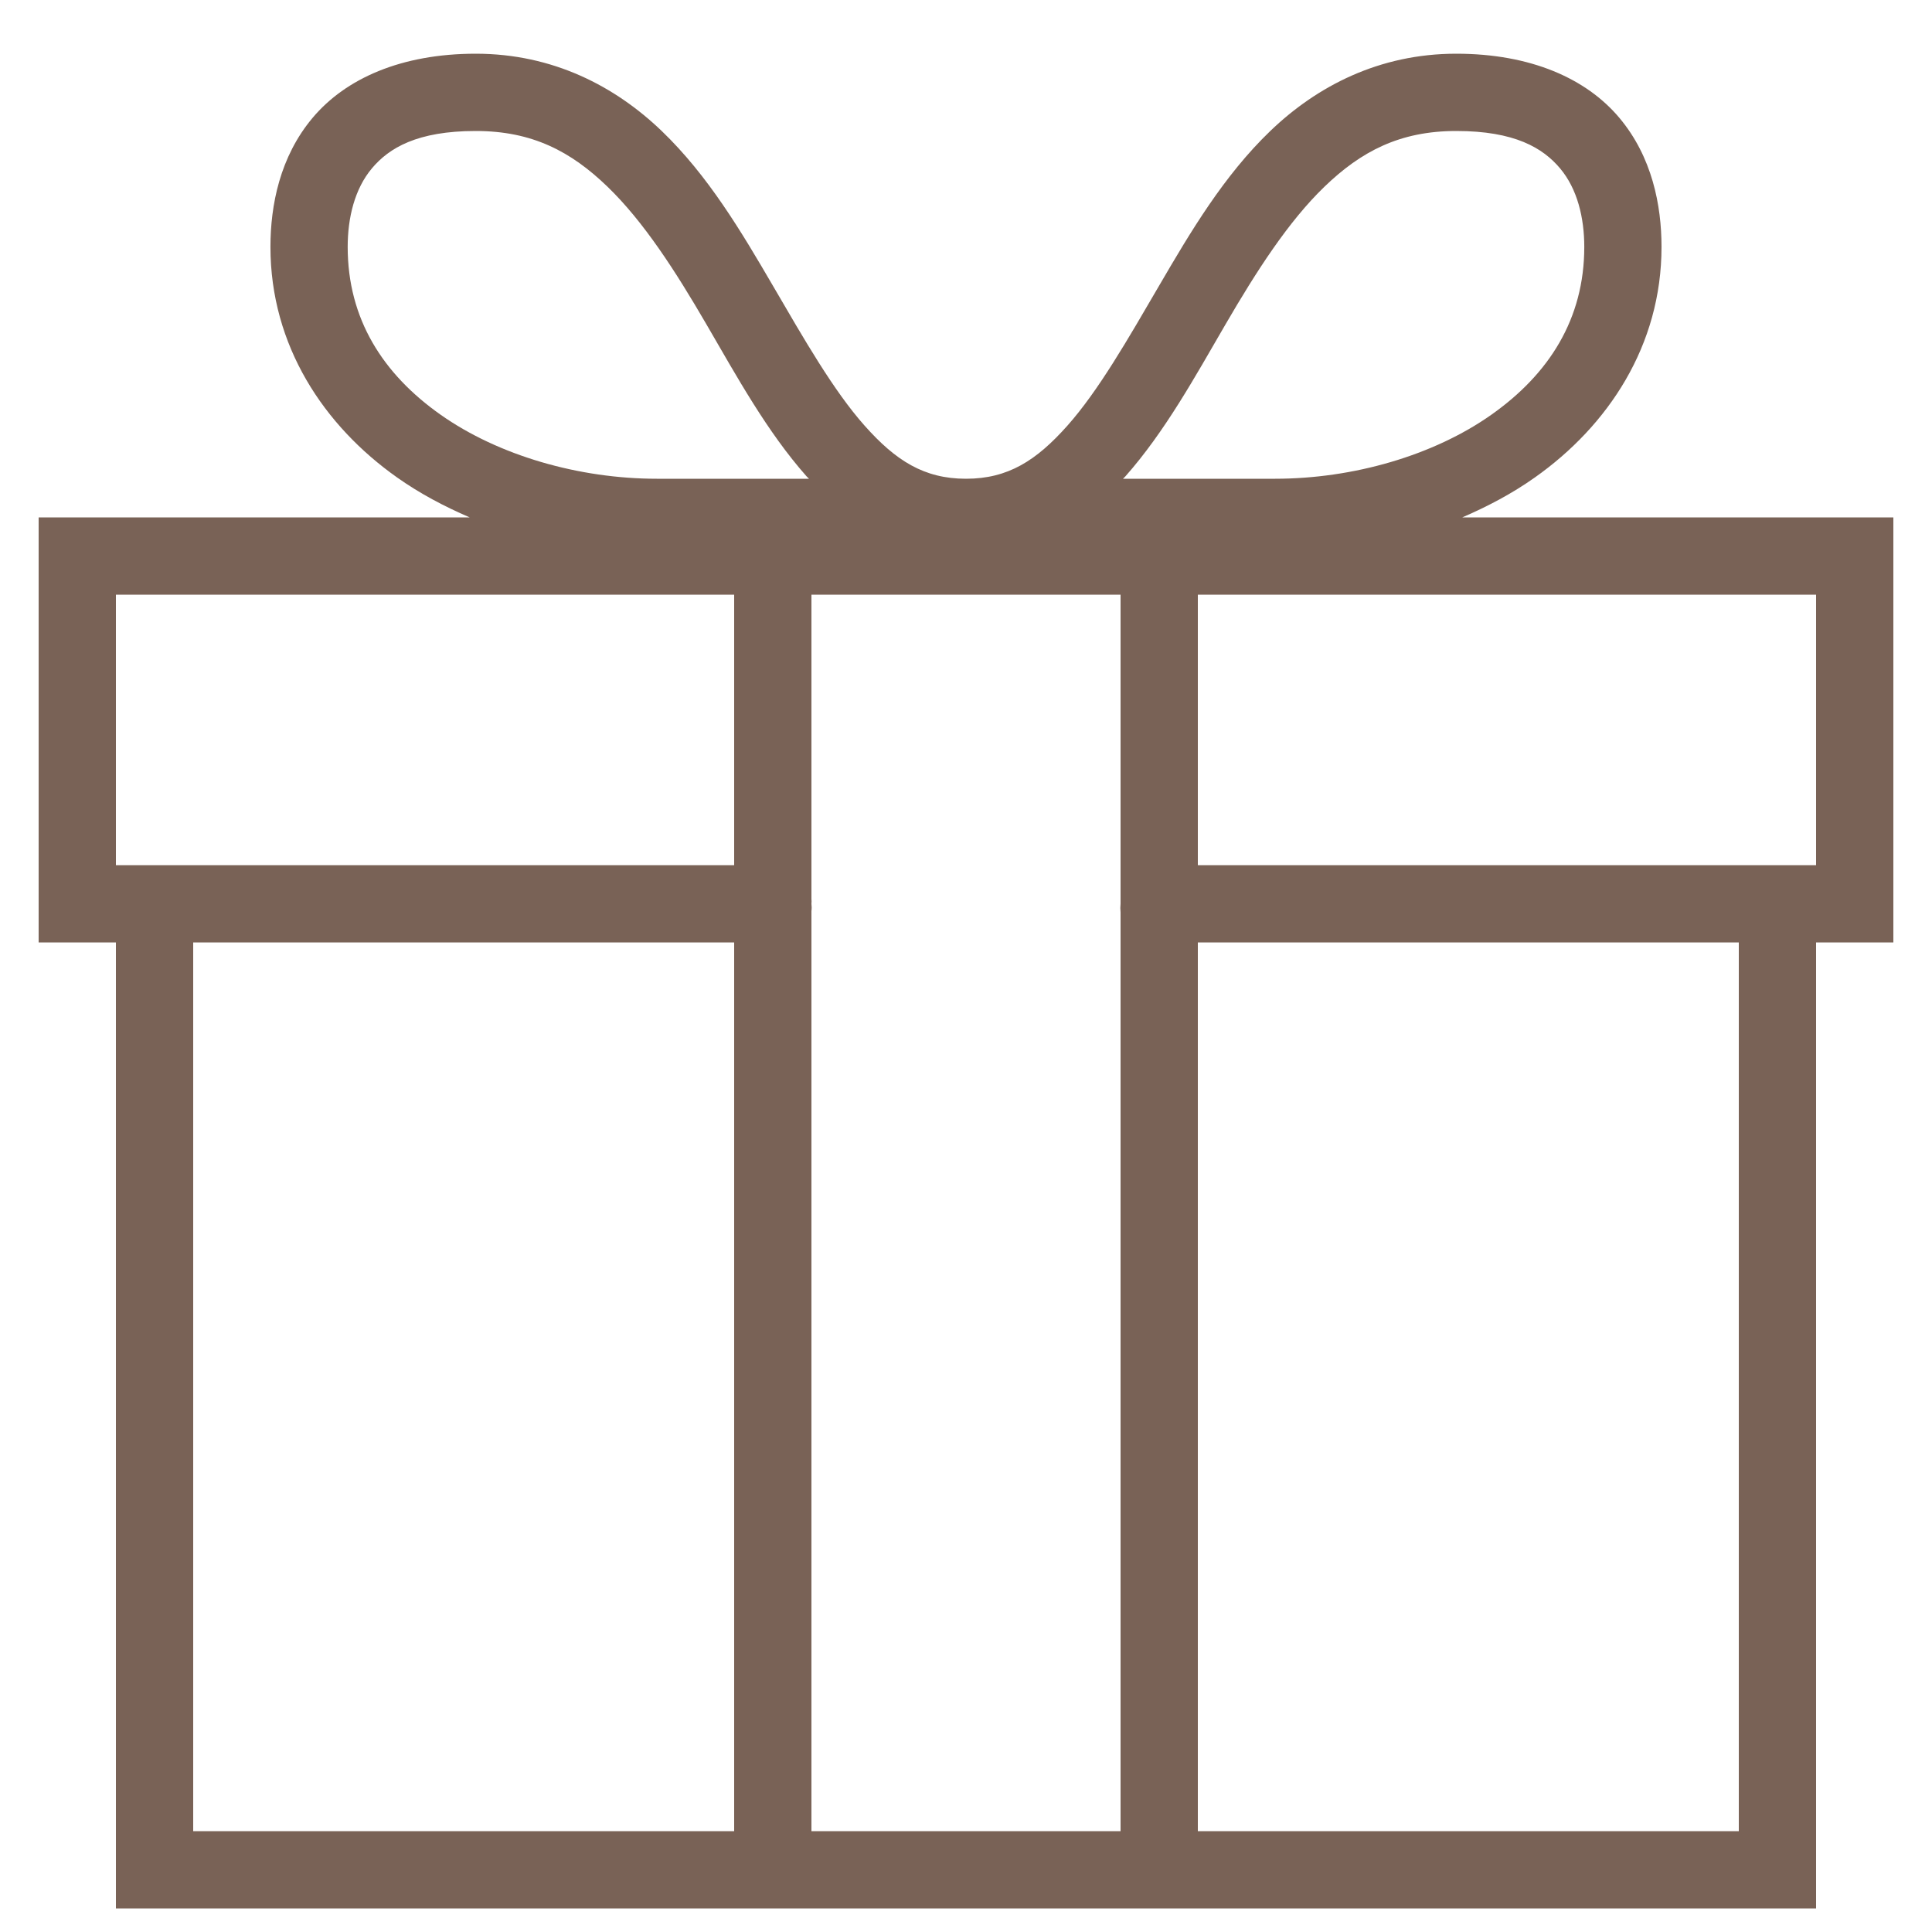 <svg viewBox="0 0 50 50" version="1.1" height="17.639mm" width="17.639mm" xmlns="http://www.w3.org/2000/svg" id="Ebene_1">
  
  <path fill="#796256" d="M12.312,1.39c-1.93,0-3.367.645-4.219,1.656-.852,1.012-1.094,2.27-1.094,3.344,0,2.555,1.383,4.629,3.281,5.969.586.414,1.207.742,1.875,1.031H1v11h2v25h44v-25h2v-11h-11.156c.668-.289,1.289-.617,1.875-1.031,1.898-1.34,3.281-3.414,3.281-5.969,0-1.074-.242-2.332-1.094-3.344s-2.289-1.656-4.219-1.656c-1.996,0-3.609.844-4.812,2s-2.066,2.613-2.875,4c-.809,1.387-1.57,2.719-2.375,3.625s-1.539,1.375-2.625,1.375-1.82-.469-2.625-1.375-1.566-2.238-2.375-3.625c-.809-1.387-1.672-2.844-2.875-4s-2.816-2-4.812-2ZM12.312,3.39c1.465,0,2.465.531,3.406,1.438s1.77,2.199,2.562,3.562c.793,1.363,1.57,2.781,2.594,3.938.02.023.043.039.062.062h-3.938c-2.016,0-4.098-.602-5.594-1.656-1.496-1.055-2.406-2.48-2.406-4.344,0-.754.18-1.5.625-2.031.445-.531,1.176-.969,2.688-.969ZM37.688,3.39c1.512,0,2.242.438,2.688.969s.625,1.277.625,2.031c0,1.863-.91,3.289-2.406,4.344-1.496,1.055-3.578,1.656-5.594,1.656h-3.938c.02-.023.043-.039.062-.062,1.023-1.156,1.801-2.574,2.594-3.938.793-1.363,1.621-2.656,2.562-3.562s1.941-1.438,3.406-1.438ZM3,15.39h16v7H3v-7ZM21,15.39h8v8c-.008.074-.008.145,0,.219v23.781h-8v-23.812c.008-.062.008-.125,0-.188.004-.043.004-.082,0-.125v-7.875ZM31,15.39h16v7h-16v-7ZM5,24.39h14v23H5v-23ZM31,24.39h14v23h-14v-23Z"></path>
</svg>